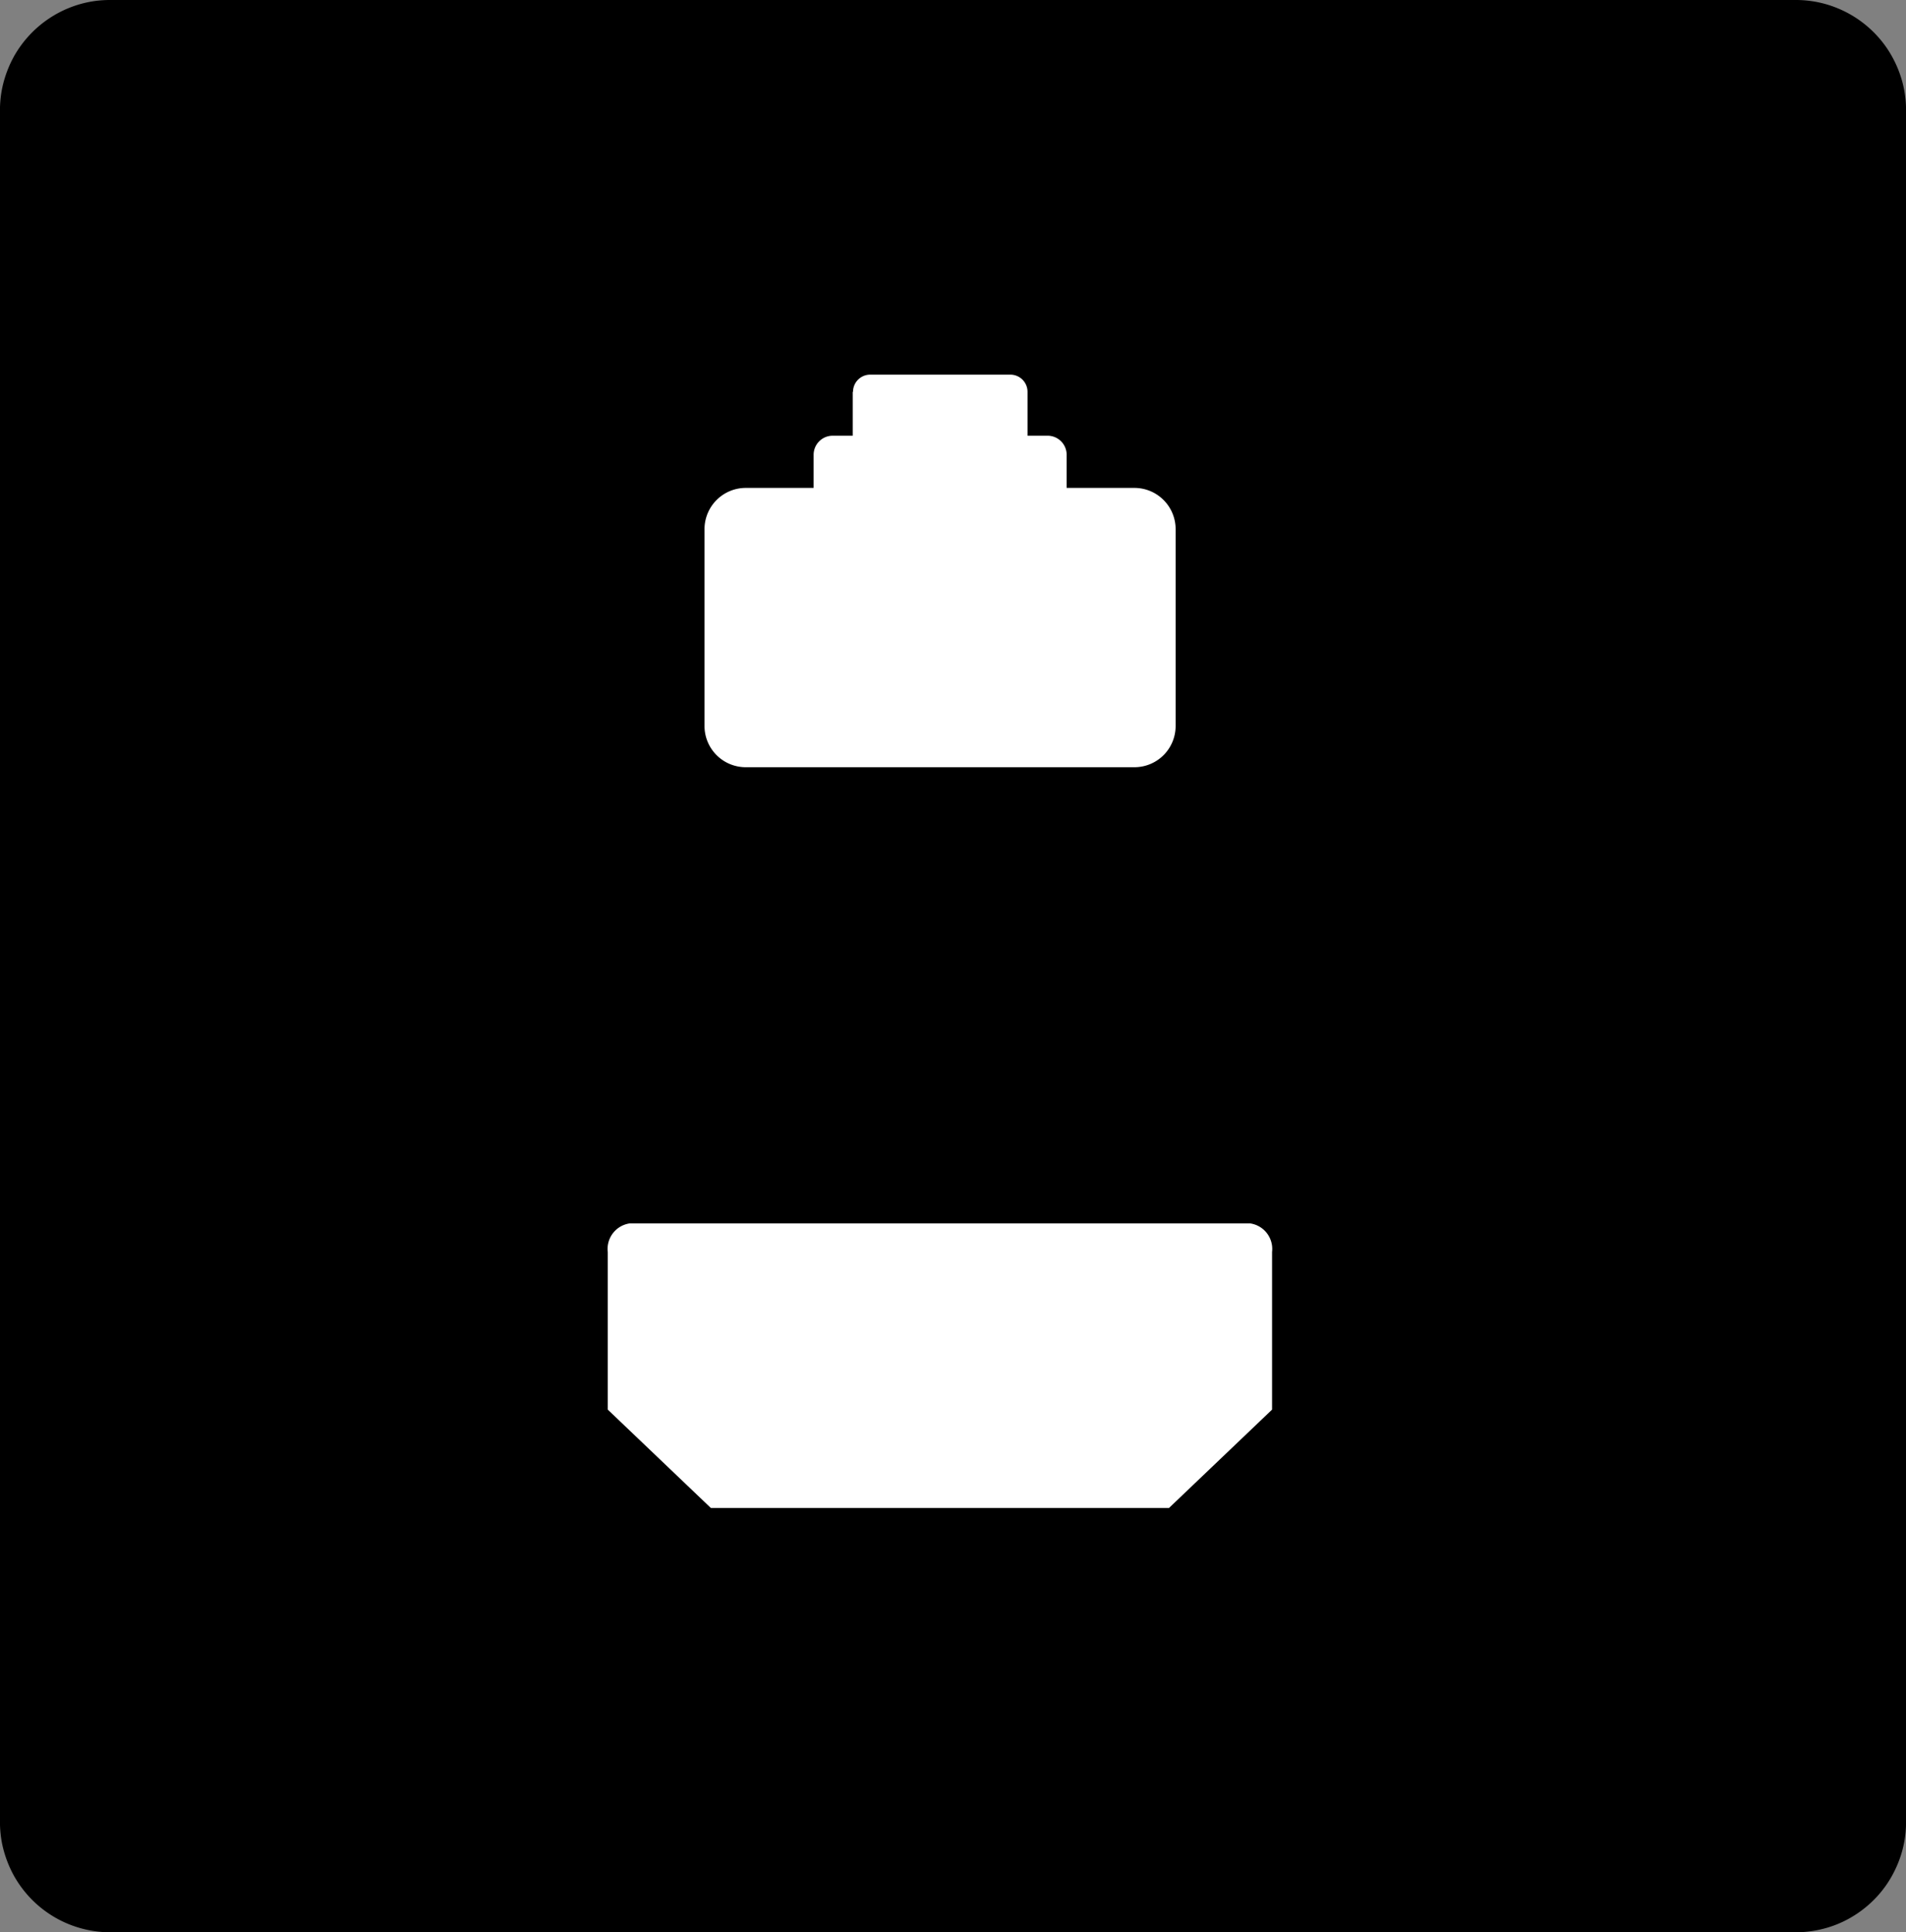 <svg xmlns="http://www.w3.org/2000/svg" width="40" height="40.532" viewBox="0 0 40 40.532"><rect x="0" y="0" width="40" height="40.532" fill="#808080" stroke="none"/><g transform="translate(-734 -399)"><path d="M902.154,1819.9v-33.775a2.305,2.305,0,0,1,.044-.451,2.32,2.32,0,0,1,1.385-1.686,2.371,2.371,0,0,1,.434-.132,2.307,2.307,0,0,1,.451-.044h33.776a2.317,2.317,0,0,1,.451.044,2.368,2.368,0,0,1,.434.132,2.245,2.245,0,0,1,.4.214,2.3,2.3,0,0,1,.639.639,2.23,2.23,0,0,1,.213.4,2.392,2.392,0,0,1,.133.435,2.315,2.315,0,0,1,.044.451V1819.9a2.308,2.308,0,0,1-.044.452,2.394,2.394,0,0,1-.133.435,2.242,2.242,0,0,1-.213.4,2.325,2.325,0,0,1-.288.351,2.378,2.378,0,0,1-.351.288,2.248,2.248,0,0,1-.4.214,2.449,2.449,0,0,1-.434.132,2.406,2.406,0,0,1-.451.044H904.467a2.4,2.4,0,0,1-.451-.044,2.448,2.448,0,0,1-.434-.132,2.252,2.252,0,0,1-.4-.214,2.323,2.323,0,0,1-.351-.288,2.264,2.264,0,0,1-.288-.351,2.331,2.331,0,0,1-.346-.834A2.312,2.312,0,0,1,902.154,1819.9Z" transform="translate(-167.355 -1383.182)" fill="#fff"/><path d="M903.685,1782.31h35.373a2.292,2.292,0,0,1,.885.176,2.319,2.319,0,0,1,1.039.852,2.384,2.384,0,0,1,.213.4,2.277,2.277,0,0,1,.177.886v35.906a2.268,2.268,0,0,1-.177.885,2.353,2.353,0,0,1-.213.4,2.255,2.255,0,0,1-.288.351,2.316,2.316,0,0,1-.351.288,2.274,2.274,0,0,1-.834.345,2.3,2.3,0,0,1-.451.045H903.685a2.321,2.321,0,0,1-.452-.045,2.313,2.313,0,0,1-1.185-.633,2.315,2.315,0,0,1-.288-.351,2.215,2.215,0,0,1-.213-.4,2.366,2.366,0,0,1-.133-.434,2.391,2.391,0,0,1-.044-.452v-35.906a2.38,2.38,0,0,1,.044-.451,2.4,2.4,0,0,1,.133-.435,2.247,2.247,0,0,1,.213-.4,2.365,2.365,0,0,1,.288-.35,2.319,2.319,0,0,1,.351-.288,2.311,2.311,0,0,1,.834-.346A2.31,2.31,0,0,1,903.685,1782.31Z" transform="translate(-167.371 -1383.31)"/><path d="M918.973,1790.277v.921h-.421a.4.4,0,0,0-.4.4v.695h-1.425a.866.866,0,0,0-.865.865v4.129a.865.865,0,0,0,.865.865h8.158a.864.864,0,0,0,.864-.865v-4.129a.865.865,0,0,0-.864-.865h-1.423v-.695a.4.4,0,0,0-.4-.4h-.421v-.921a.36.36,0,0,0-.361-.36h-2.941a.36.36,0,0,0-.36.36Z" transform="translate(-167.077 -1383.058)" fill="#fff"/><path d="M920.844,1813.339h-4.807l-2.164-2.064v-3.306a.541.541,0,0,1,.457-.6h13.027a.541.541,0,0,1,.457.6v3.306l-2.164,2.064Z" transform="translate(-167.118 -1382.705)" fill="#fff"/></g></svg>